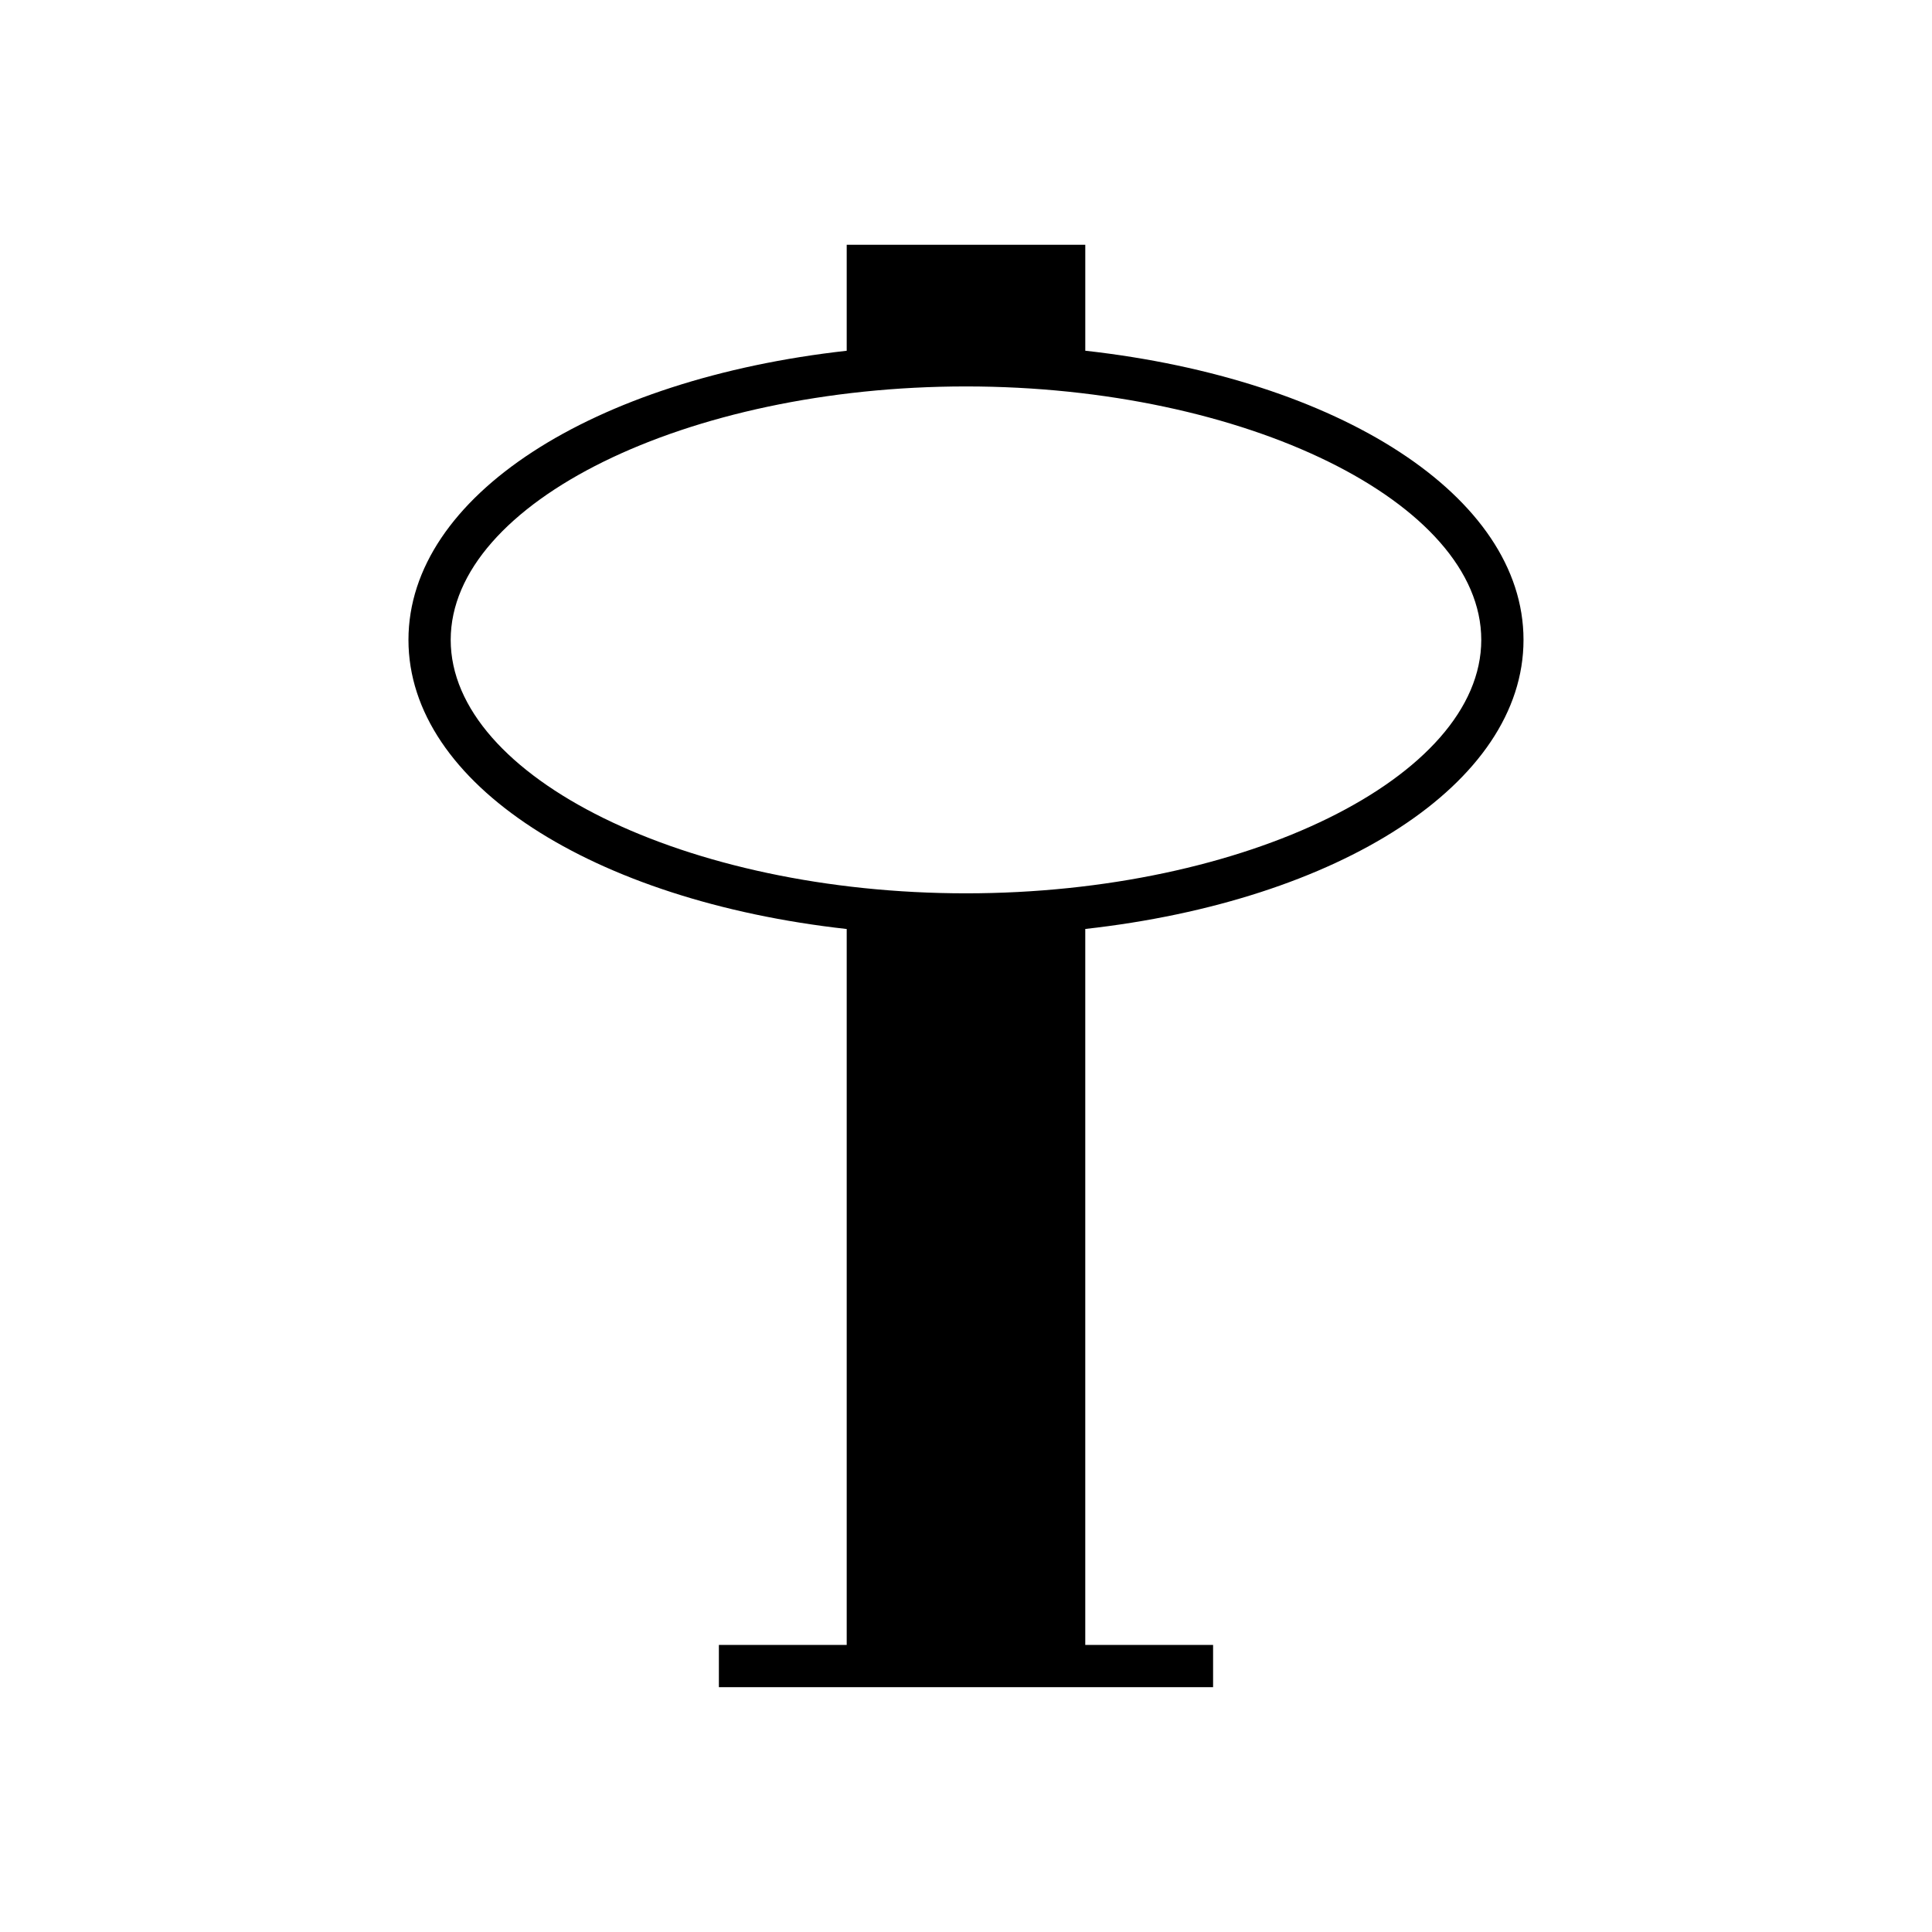 <?xml version="1.0" encoding="UTF-8"?>
<!-- Uploaded to: SVG Repo, www.svgrepo.com, Generator: SVG Repo Mixer Tools -->
<svg fill="#000000" width="800px" height="800px" version="1.1" viewBox="144 144 512 512" xmlns="http://www.w3.org/2000/svg">
 <path d="m431.61 236.95v-28.086l-63.223 0.004v28.086c-67.164 7.484-116.14 38.457-116.14 76.625s48.977 69.133 116.14 76.617v189.73h-33.875v11.195h130.97v-11.195h-33.875v-189.74c67.164-7.484 116.14-38.449 116.14-76.617s-48.977-69.141-116.14-76.625zm-31.609 143.79c-74.02 0-136.56-30.754-136.56-67.164 0-36.406 62.535-67.168 136.56-67.168s136.55 30.762 136.55 67.168c0 36.41-62.531 67.164-136.55 67.164z"/>
</svg>